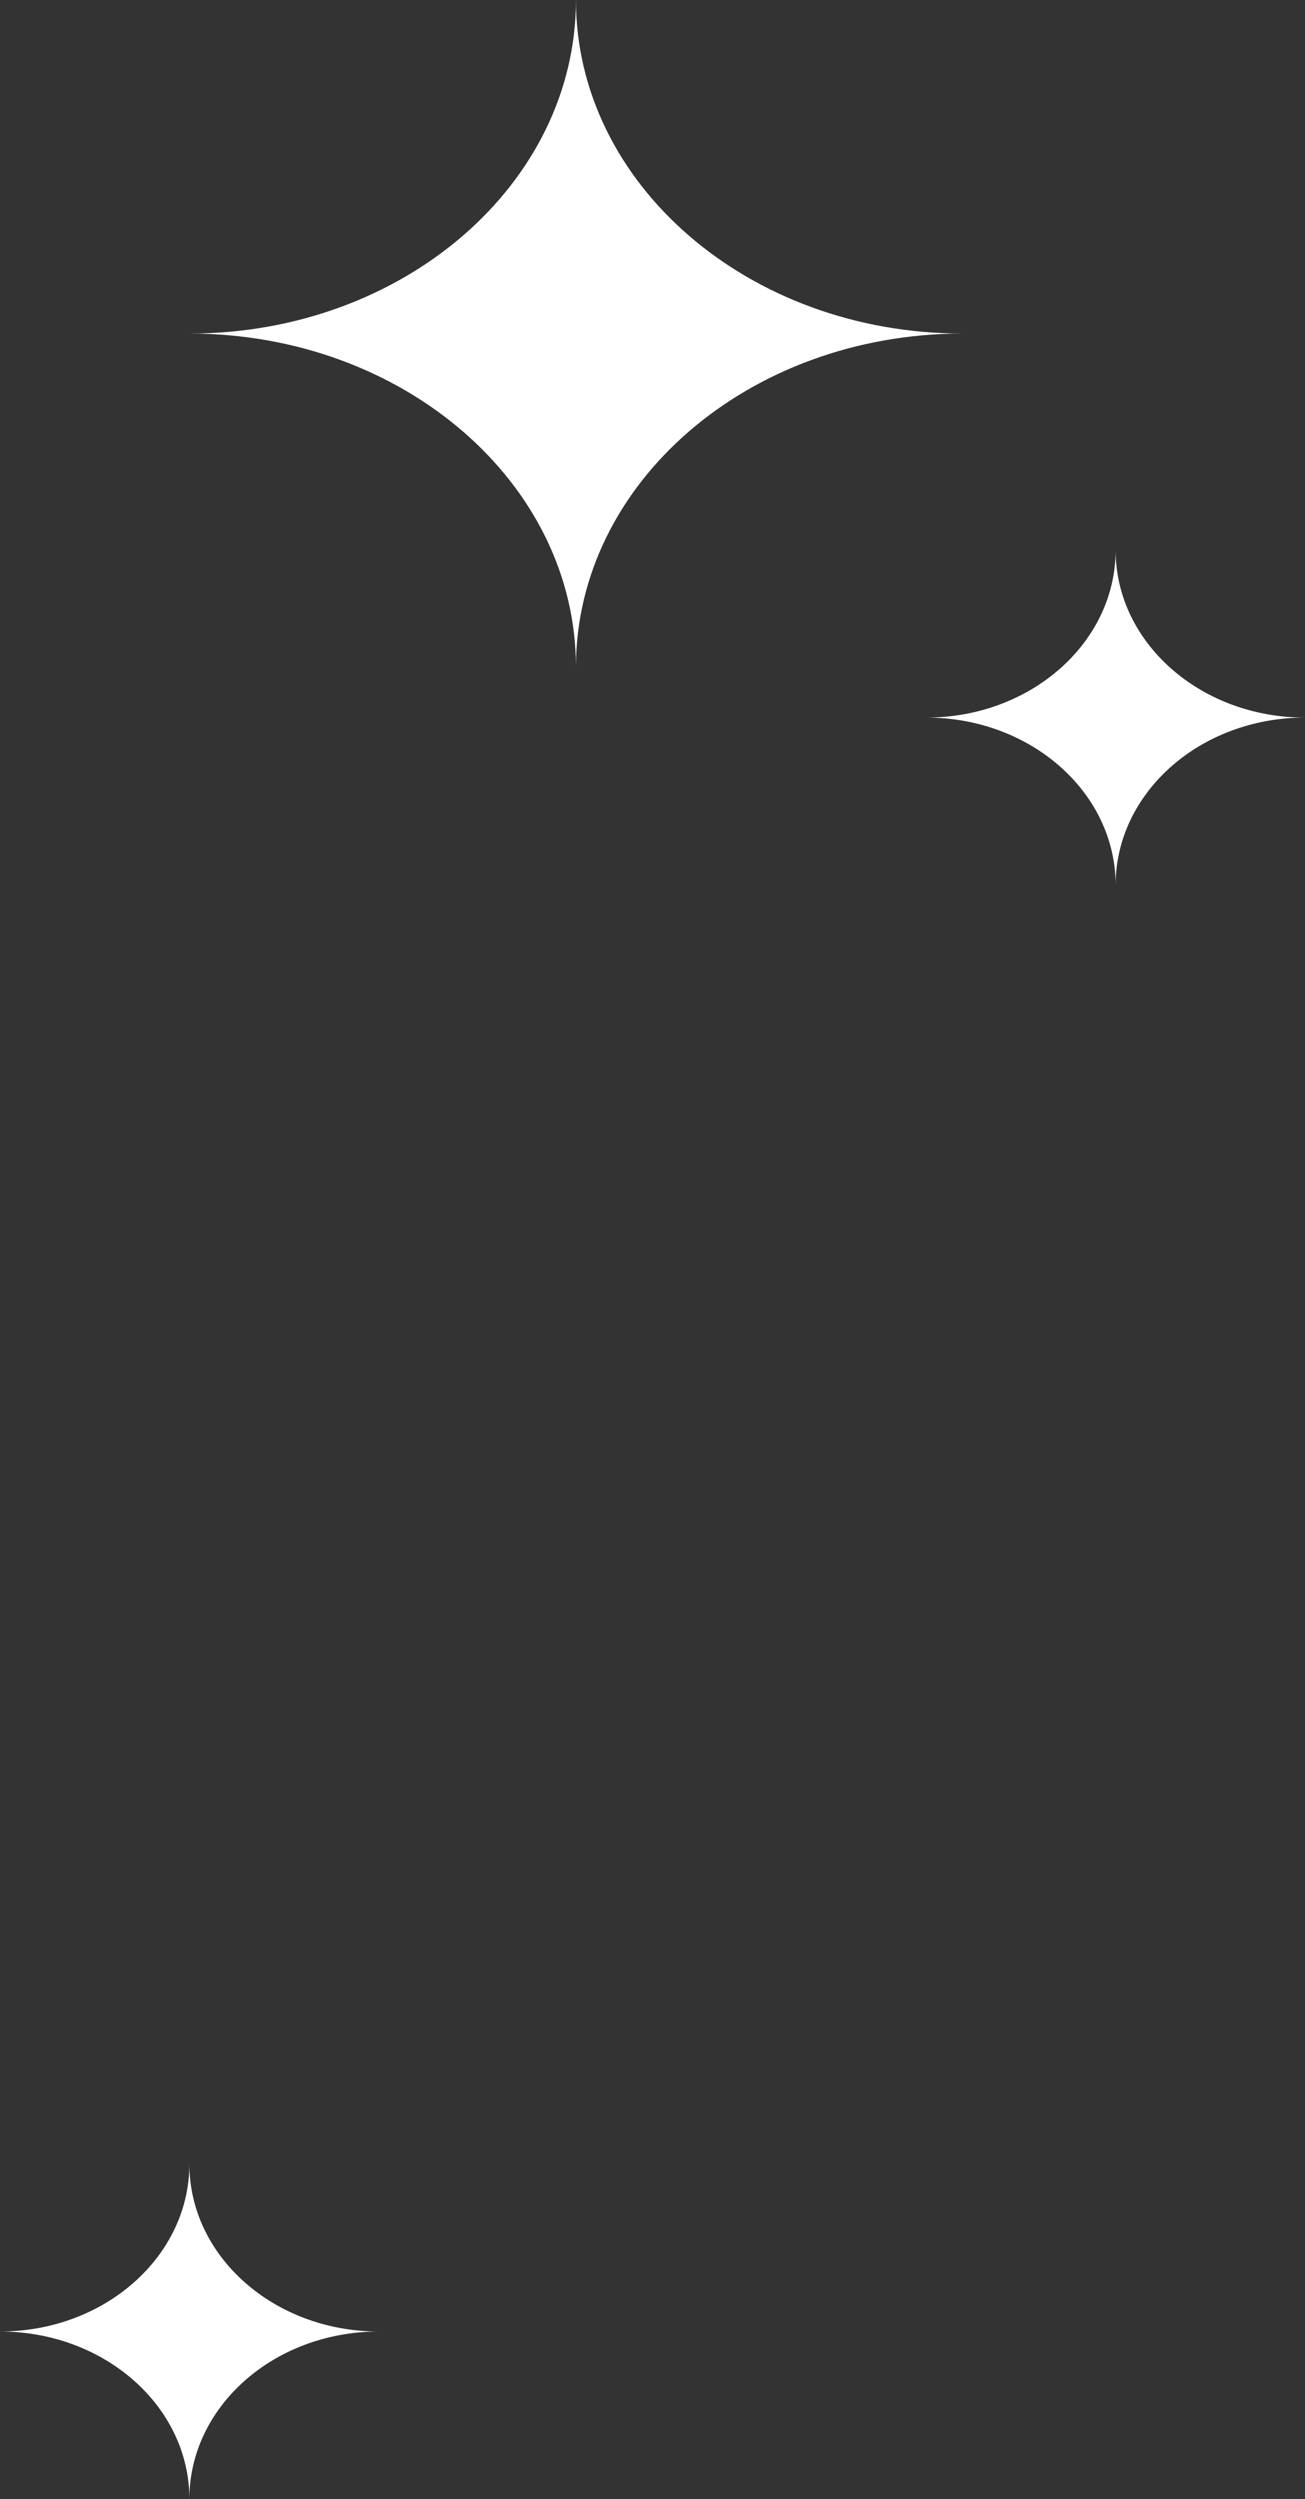 <svg xmlns="http://www.w3.org/2000/svg" width="99.663" height="190.836" viewBox="0 0 99.663 190.836">
  <rect x="0" y="0" width="99.663" height="190.836" fill="#333333" stroke="none"/>
  <g id="Groupe_80573" data-name="Groupe 80573" transform="translate(-680.337 -16.863)">
    <path id="Union_26" data-name="Union 26" d="M29.522,50.944h0C29.522,36.876,16.3,25.472,0,25.472c16.3,0,29.522-11.4,29.522-25.472,0,14.068,13.217,25.472,29.522,25.472-16.3,0-29.522,11.4-29.522,25.472" transform="translate(694.8 16.863)" fill="#fff" stroke="rgba(0,0,0,0)" stroke-width="1"/>
    <path id="Union_27" data-name="Union 27" d="M14.463,25.581h0c0-7.064-6.475-12.791-14.463-12.791C7.988,12.791,14.463,7.064,14.463,0c0,7.064,6.475,12.791,14.463,12.791-7.988,0-14.463,5.727-14.463,12.791" transform="translate(751.074 58.87)" fill="#fff" stroke="rgba(0,0,0,0)" stroke-width="1"/>
    <path id="Union_28" data-name="Union 28" d="M14.463,25.581h0c0-7.064-6.475-12.791-14.463-12.791C7.988,12.791,14.463,7.064,14.463,0c0,7.064,6.475,12.791,14.463,12.791-7.988,0-14.463,5.727-14.463,12.791" transform="translate(680.337 182.117)" fill="#fff" stroke="rgba(0,0,0,0)" stroke-width="1"/>
  </g>
</svg>
